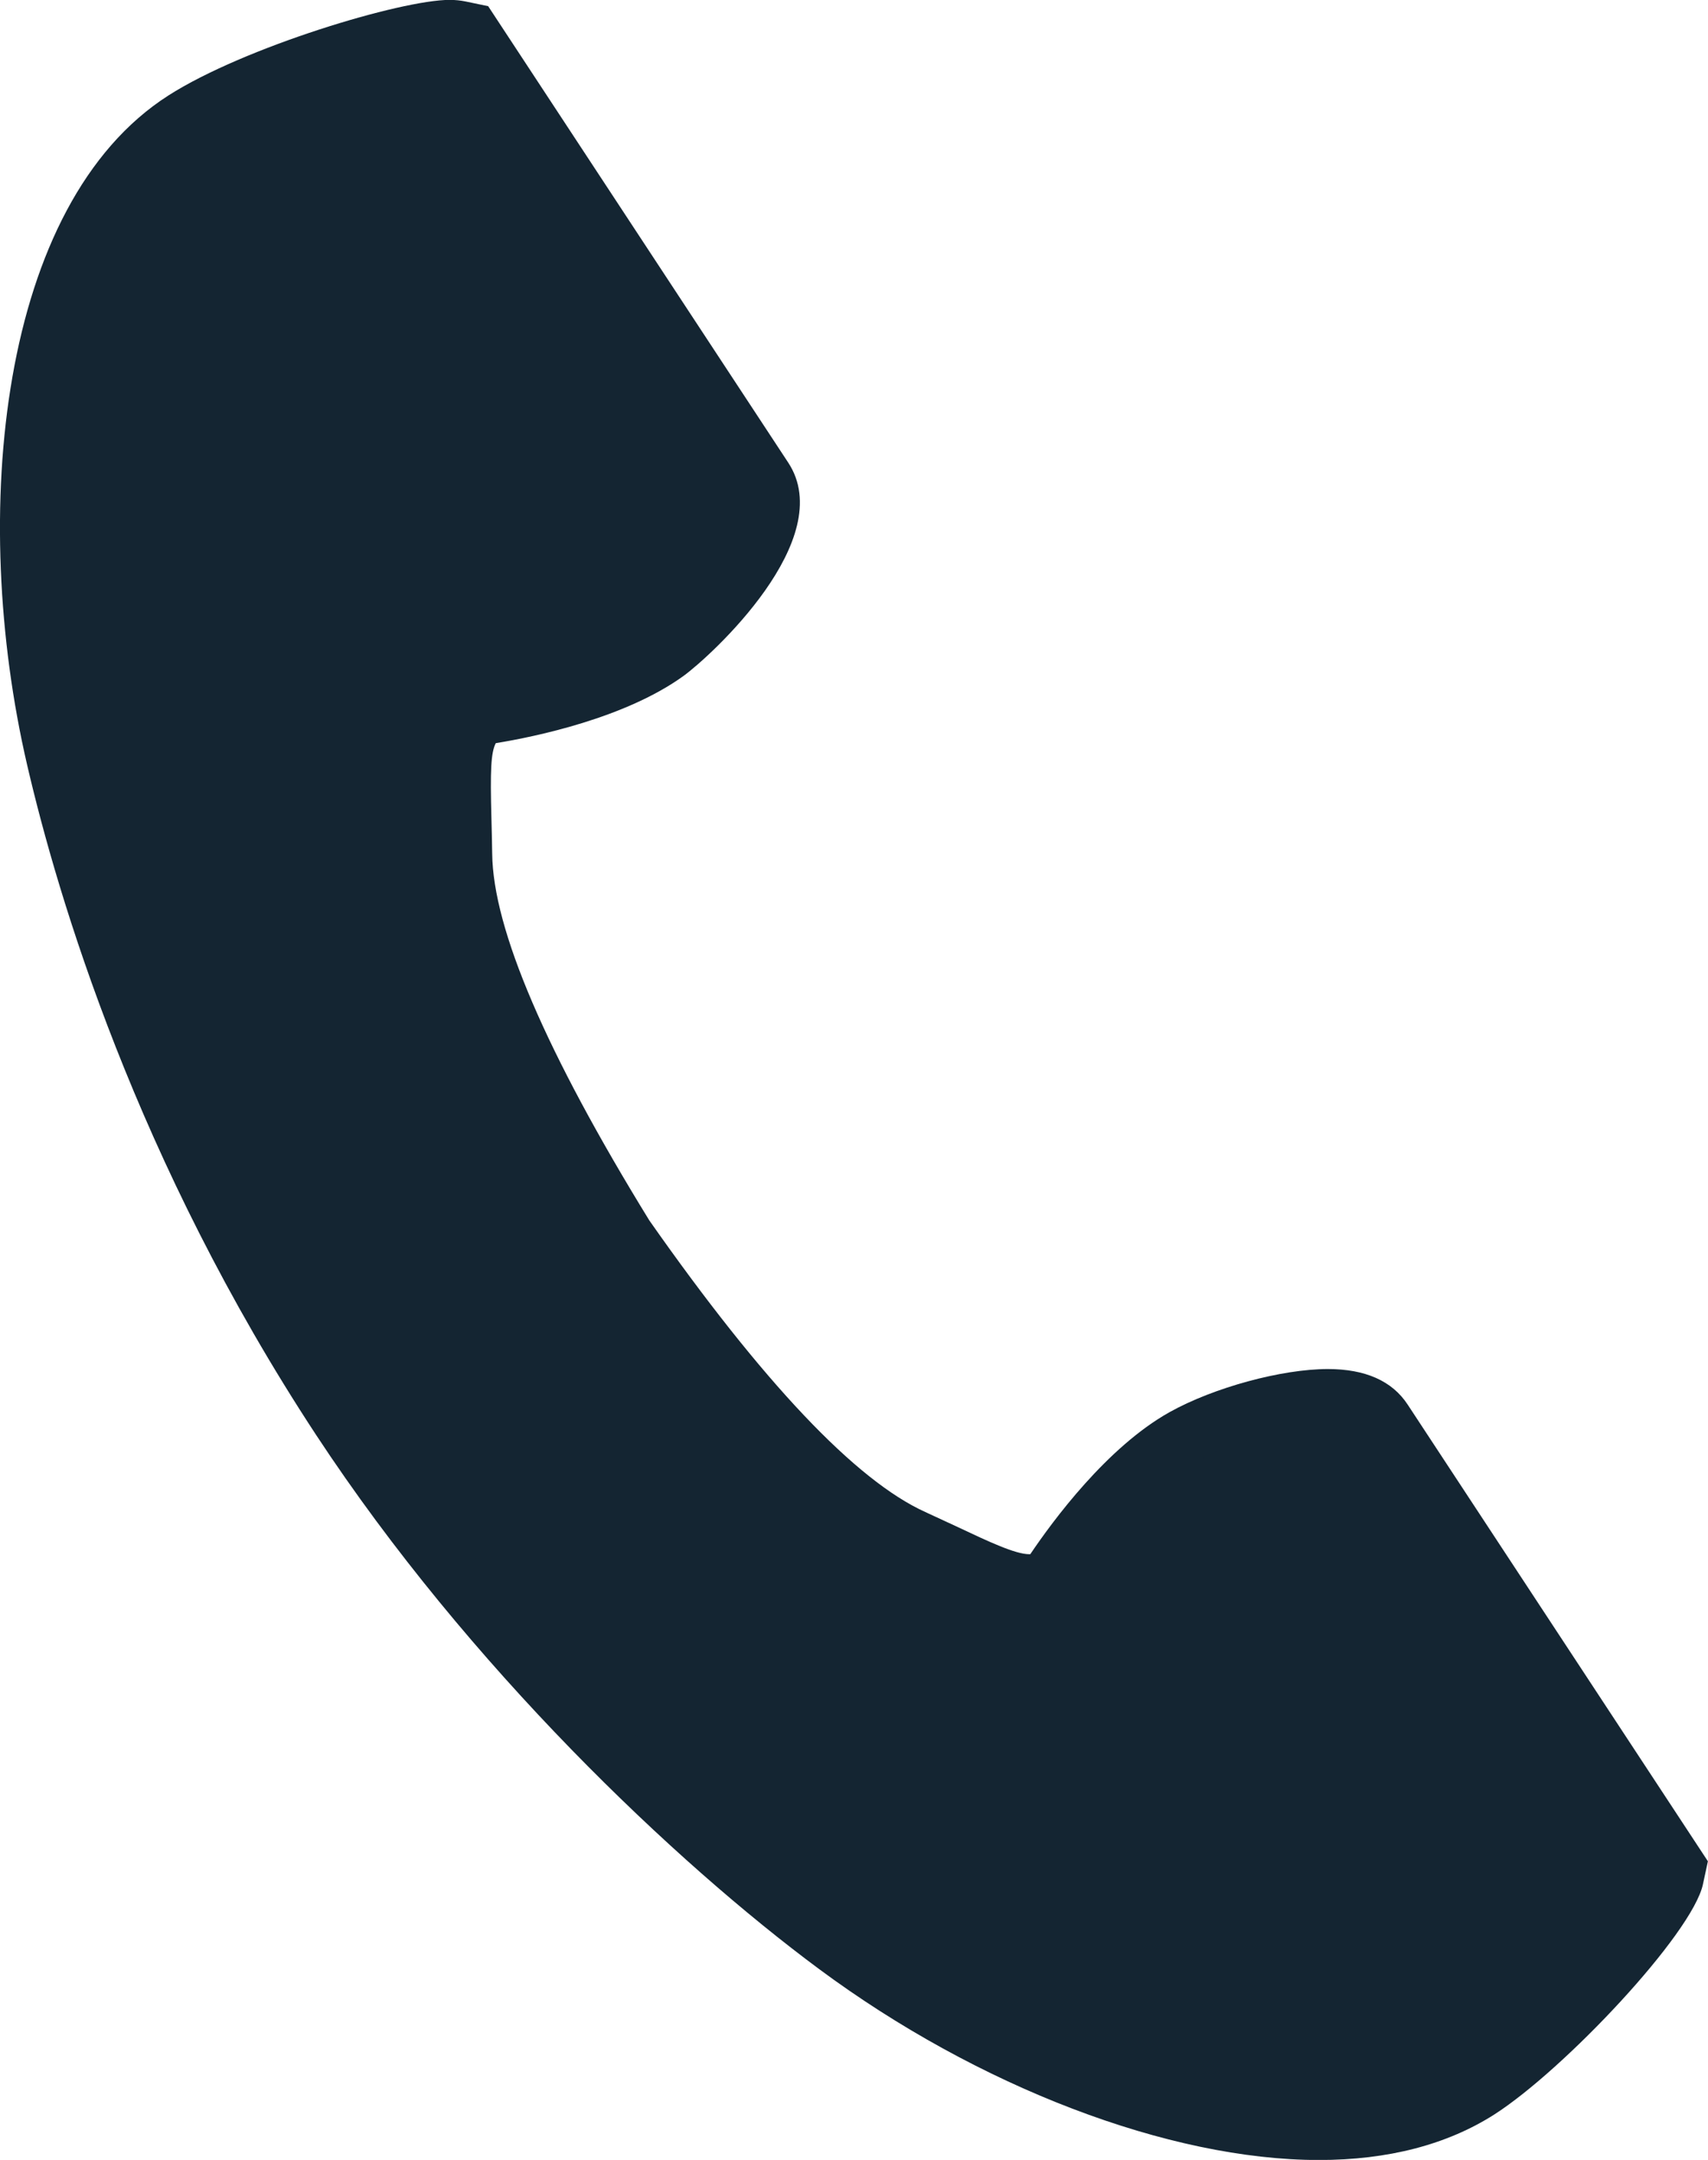 <svg xmlns="http://www.w3.org/2000/svg" width="15.227" height="19.246" viewBox="0 0 15.227 19.246">
  <g id="電話の受話器のアイコン素材_1_" data-name="電話の受話器のアイコン素材 (1)" transform="translate(-59.211 0.5)">
    <g id="パス_3222" data-name="パス 3222" transform="translate(0 0)" fill="#142532">
      <path d="M 70.969 18.497 C 69.687 18.497 68.037 17.864 66.663 16.846 C 65.404 15.912 63.581 14.189 62.24 12.152 C 61.085 10.395 60.157 8.246 59.696 6.256 C 59.445 5.172 59.394 3.976 59.556 2.974 C 59.744 1.815 60.19 0.981 60.846 0.562 C 61.503 0.142 62.875 -0.251 63.22 -0.251 C 63.253 -0.251 63.283 -0.248 63.31 -0.242 L 63.411 -0.221 L 63.467 -0.135 L 64.151 0.904 L 66.03 3.759 C 66.319 4.2 65.524 5.054 65.159 5.319 C 64.639 5.697 63.757 5.851 63.5 5.89 C 63.332 6.039 63.329 6.257 63.342 6.793 C 63.345 6.892 63.347 6.997 63.349 7.11 C 63.357 7.838 63.829 8.951 64.791 10.513 C 65.846 12.017 66.685 12.896 67.357 13.201 C 67.461 13.248 67.557 13.293 67.647 13.336 C 67.973 13.489 68.208 13.599 68.387 13.599 C 68.445 13.599 68.499 13.588 68.555 13.563 C 68.696 13.346 69.199 12.615 69.76 12.302 C 70.114 12.104 70.681 11.949 71.049 11.949 C 71.293 11.949 71.462 12.017 71.551 12.152 L 73.43 15.008 L 74.113 16.047 L 74.171 16.134 L 74.149 16.237 C 74.08 16.554 73.039 17.721 72.397 18.131 C 72.017 18.374 71.537 18.497 70.969 18.497 Z" stroke="none"/>
      <path d="M 63.22 -0.001 C 62.915 -0.001 61.592 0.382 60.981 0.773 C 59.709 1.586 59.459 4.127 59.939 6.199 C 60.313 7.812 61.108 9.976 62.449 12.014 C 63.71 13.931 65.47 15.65 66.811 16.645 C 68.534 17.922 70.99 18.733 72.262 17.92 C 72.905 17.509 73.861 16.386 73.904 16.184 C 73.904 16.184 73.344 15.333 73.221 15.146 L 71.342 12.29 C 71.203 12.077 70.327 12.271 69.882 12.52 C 69.282 12.855 68.73 13.754 68.73 13.754 C 68.318 13.989 67.974 13.755 67.254 13.428 C 66.369 13.027 65.374 11.78 64.582 10.65 C 63.859 9.477 63.109 8.073 63.099 7.113 C 63.09 6.331 63.014 5.926 63.399 5.651 C 63.399 5.651 64.457 5.521 65.012 5.117 C 65.424 4.818 65.96 4.109 65.821 3.897 L 63.942 1.041 C 63.819 0.854 63.259 0.002 63.259 0.002 C 63.249 0 63.235 -0.001 63.22 -0.001 M 63.219 -0.501 C 63.271 -0.501 63.317 -0.496 63.361 -0.487 L 63.563 -0.445 L 66.238 3.622 C 66.688 4.305 65.549 5.345 65.306 5.522 C 64.79 5.896 63.989 6.064 63.631 6.122 C 63.587 6.206 63.581 6.368 63.592 6.787 C 63.595 6.886 63.597 6.993 63.599 7.107 C 63.606 7.778 64.078 8.877 65 10.375 C 66.012 11.818 66.84 12.692 67.46 12.973 C 67.565 13.021 67.663 13.067 67.754 13.109 C 68.027 13.238 68.264 13.349 68.387 13.349 C 68.39 13.349 68.393 13.349 68.396 13.349 C 68.597 13.051 69.08 12.395 69.638 12.083 C 70.031 11.864 70.637 11.699 71.049 11.699 C 71.383 11.699 71.622 11.805 71.76 12.015 L 74.437 16.085 L 74.393 16.29 C 74.298 16.731 73.157 17.942 72.532 18.342 C 72.111 18.61 71.586 18.747 70.969 18.747 C 69.636 18.747 67.929 18.095 66.514 17.046 C 65.237 16.1 63.39 14.354 62.031 12.289 C 60.428 9.852 59.727 7.498 59.452 6.312 C 58.935 4.081 59.202 1.317 60.712 0.351 C 61.386 -0.08 62.788 -0.501 63.219 -0.501 Z" stroke="none" fill="#142532"/>
    </g>
  </g>
</svg>
